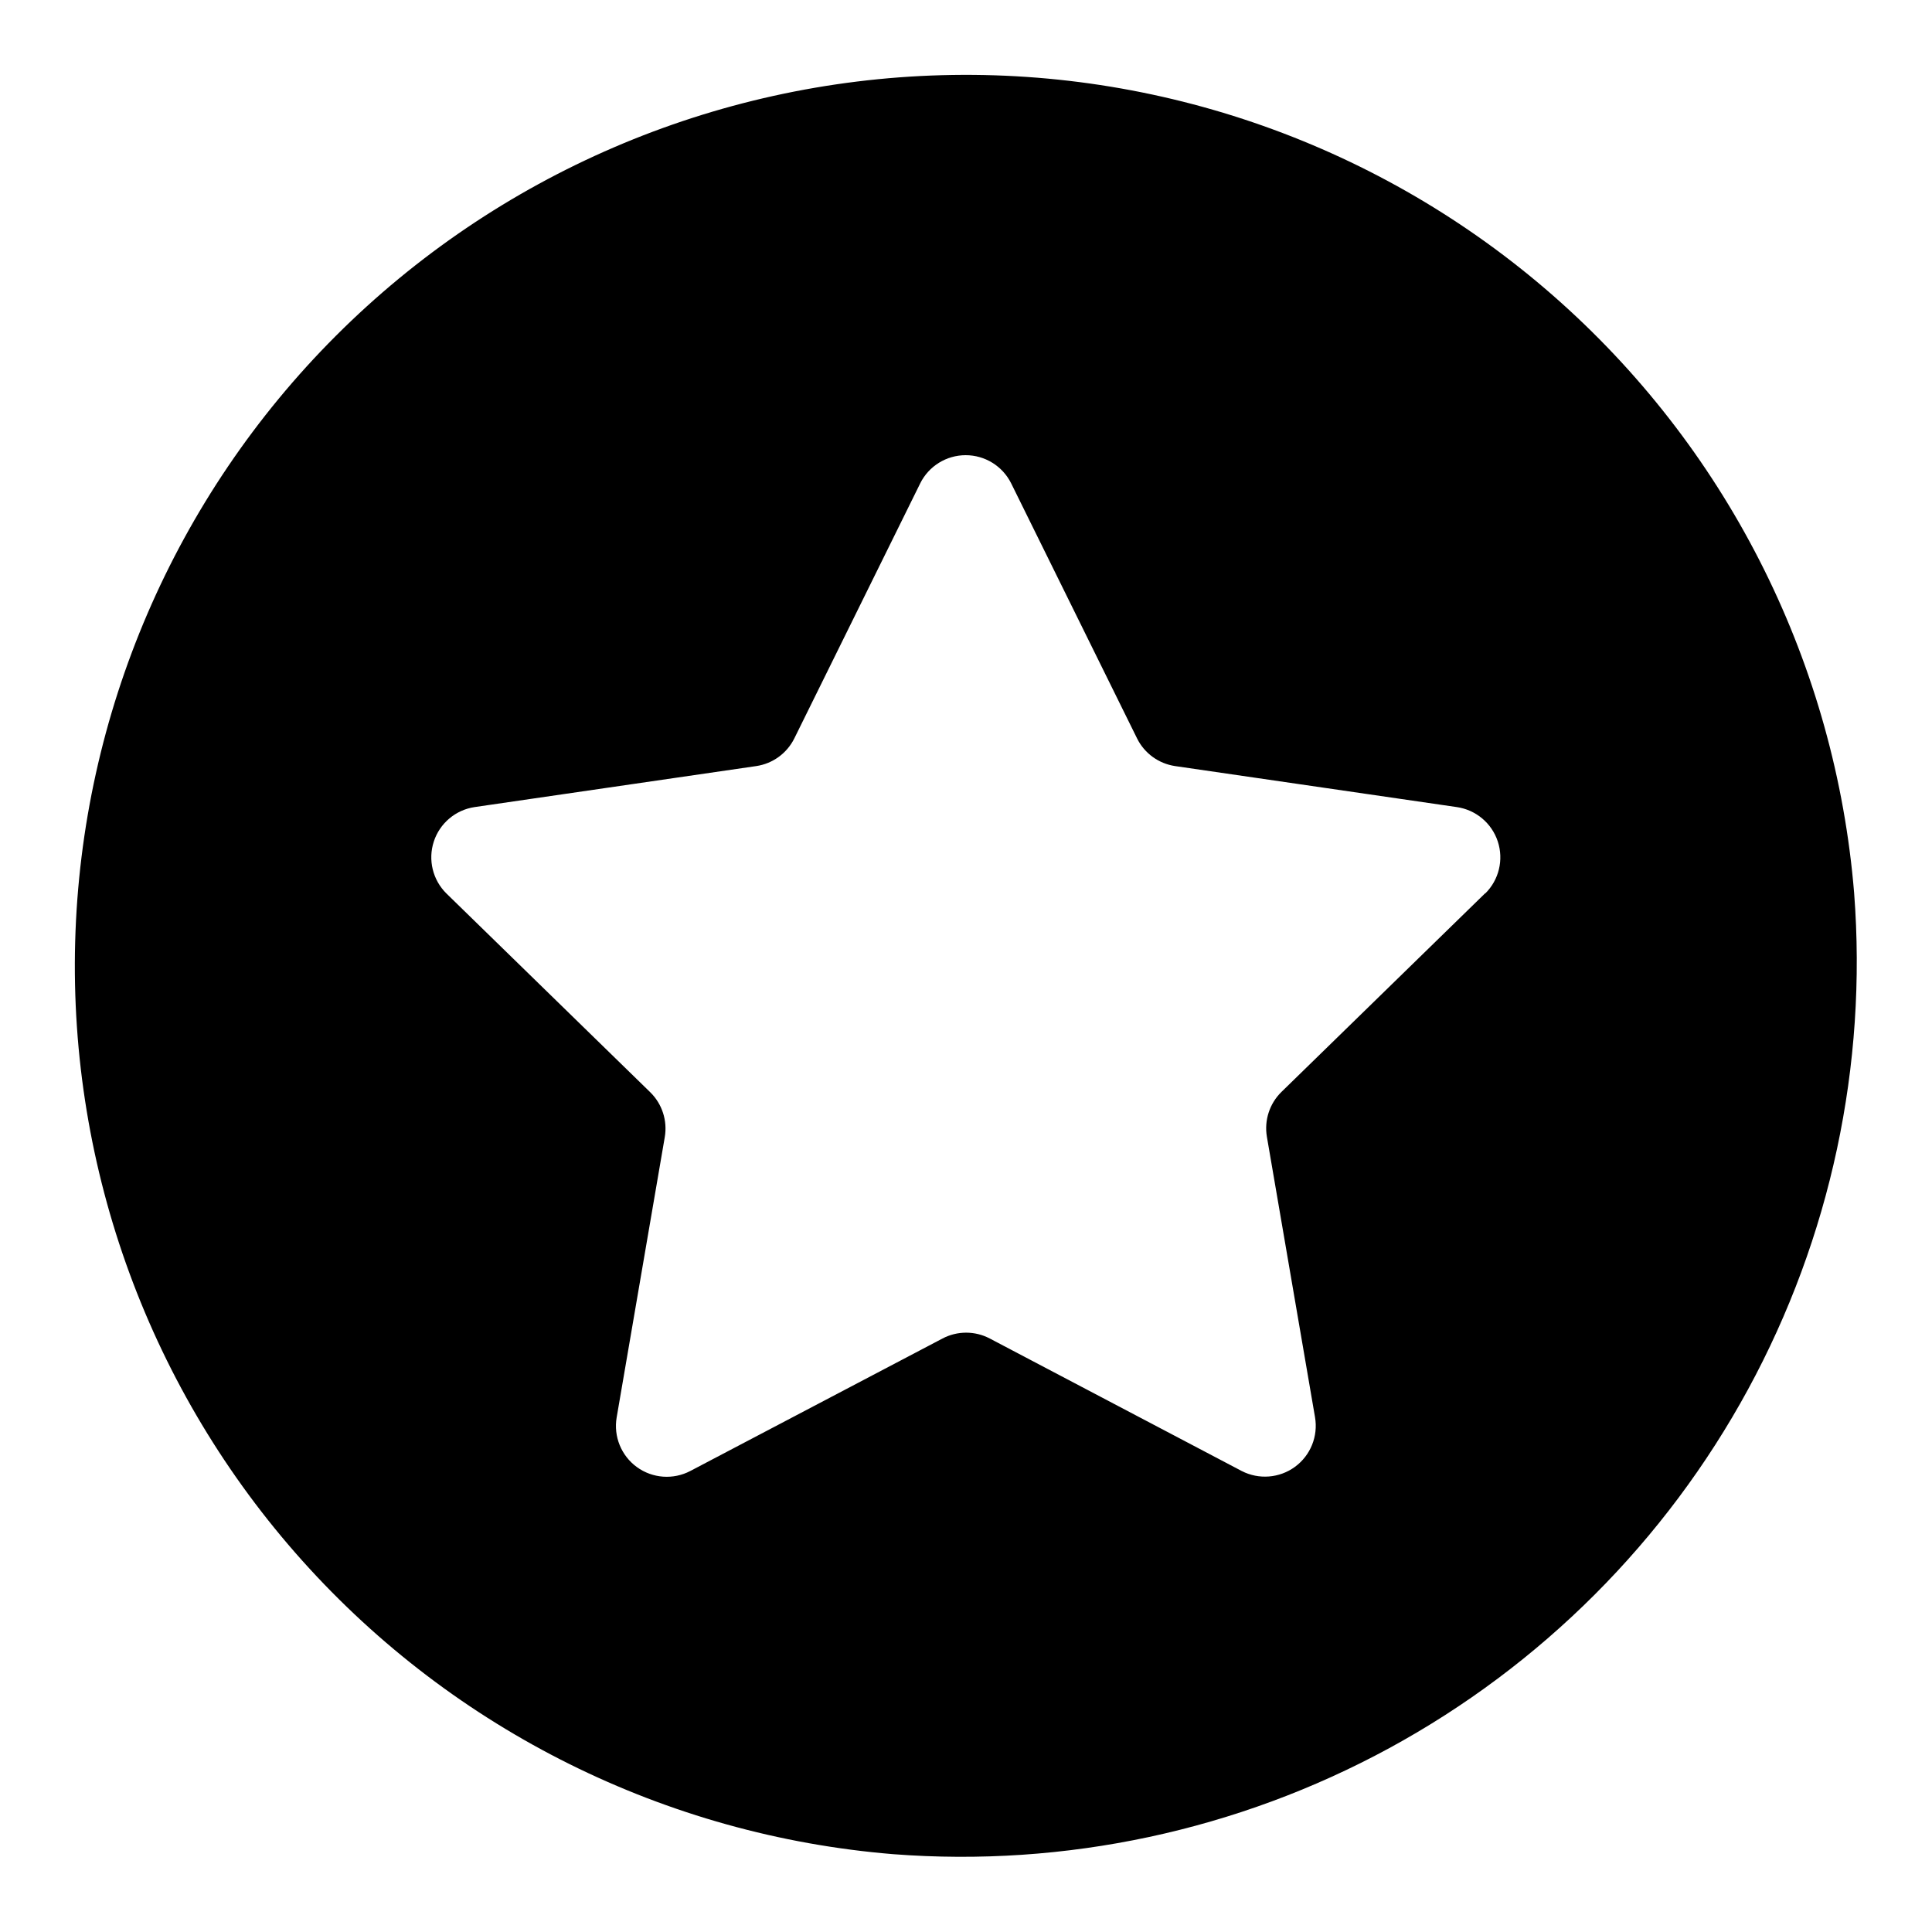 <?xml version="1.0" encoding="UTF-8"?>
<!-- The Best Svg Icon site in the world: iconSvg.co, Visit us! https://iconsvg.co -->
<svg fill="#000000" width="800px" height="800px" version="1.1" viewBox="144 144 512 512" xmlns="http://www.w3.org/2000/svg">
 <path d="m635.37 380.71c-4.934-60.203-32.75-116.23-77.727-156.55-44.977-40.324-103.7-61.879-164.08-60.234-60.387 1.648-117.84 26.371-160.56 69.082-42.711 42.715-67.434 100.17-69.082 160.56-1.645 60.383 19.91 119.1 60.234 164.08 40.32 44.977 96.348 72.793 156.55 77.727 45.621 3.508 91.281-6.258 131.48-28.113 40.195-21.859 73.211-54.875 95.07-95.07 21.855-40.195 31.621-85.855 28.113-131.48zm-97.77 0-54.004 52.664c-3.156 3.09-4.598 7.531-3.856 11.887l12.754 74.312c0.867 5.035-1.188 10.129-5.309 13.148-4.121 3.019-9.598 3.445-14.137 1.102l-66.754-35.109c-3.918-2.059-8.598-2.059-12.516 0l-66.836 35.109c-4.531 2.375-10.016 1.977-14.156-1.027-4.141-3.008-6.219-8.098-5.367-13.145l12.754-74.312c0.742-4.356-0.699-8.797-3.856-11.887l-54.004-52.664c-3.637-3.582-4.934-8.914-3.352-13.766 1.586-4.856 5.781-8.395 10.832-9.141l74.625-10.863c4.356-0.645 8.117-3.379 10.078-7.32l33.379-67.621h-0.004c2.277-4.566 6.941-7.449 12.043-7.449 5.106 0 9.766 2.883 12.047 7.449l33.379 67.621h-0.004c1.961 3.941 5.723 6.676 10.078 7.32l74.625 10.863c5.066 0.723 9.285 4.25 10.887 9.109 1.602 4.859 0.312 10.207-3.328 13.797z"/>
</svg>